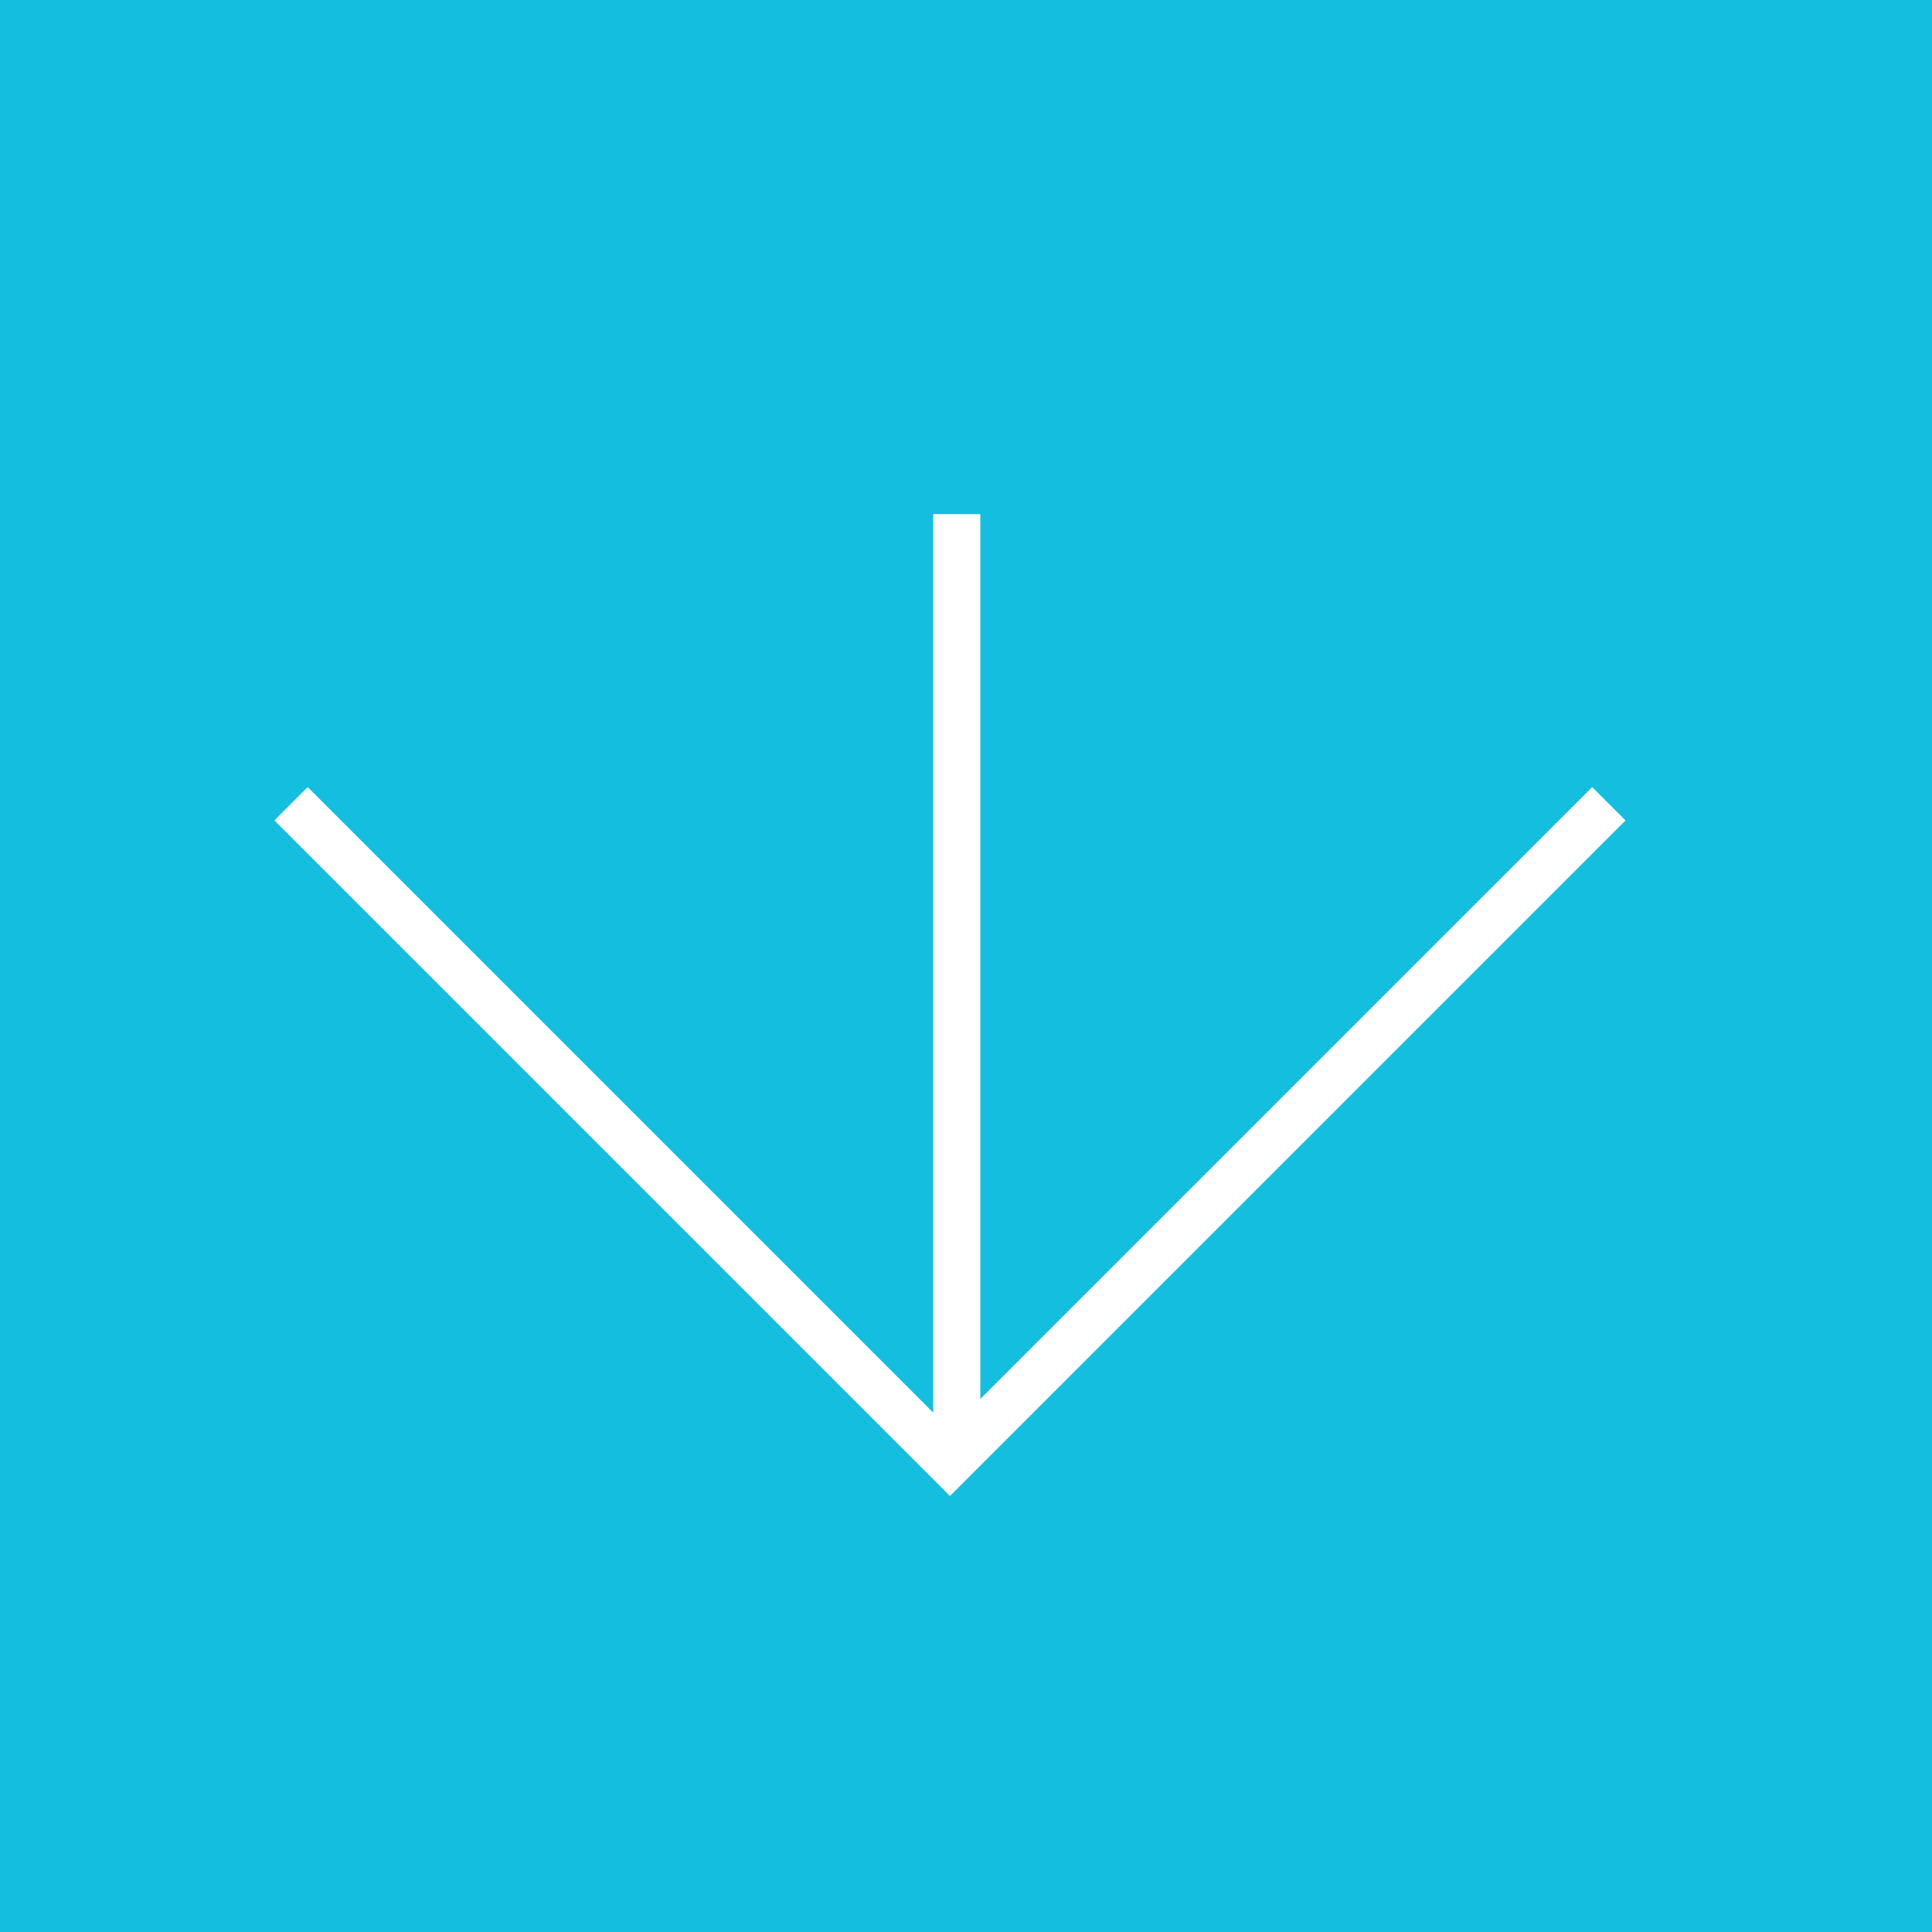 <svg xmlns="http://www.w3.org/2000/svg" width="41" height="41" viewBox="0 0 41 41">
  <g id="Gruppe_79" data-name="Gruppe 79" transform="translate(-0.492 -0.078)">
    <rect id="Rechteck_78" data-name="Rechteck 78" width="41" height="41" transform="translate(0.492 0.078)" fill="#14bedf"/>
    <g id="Gruppe_76" data-name="Gruppe 76" transform="translate(6.668 10.989)">
      <path id="Pfad_144" data-name="Pfad 144" d="M-4662.118-9951.956v19.769" transform="translate(4676.246 9951.956)" fill="none" stroke="#fff" stroke-width="1"/>
      <path id="Pfad_145" data-name="Pfad 145" d="M-4685.582-9952.544l13.983,13.983,13.983-13.983" transform="translate(4685.582 9958.69)" fill="none" stroke="#fff" stroke-width="1"/>
    </g>
  </g>
</svg>
